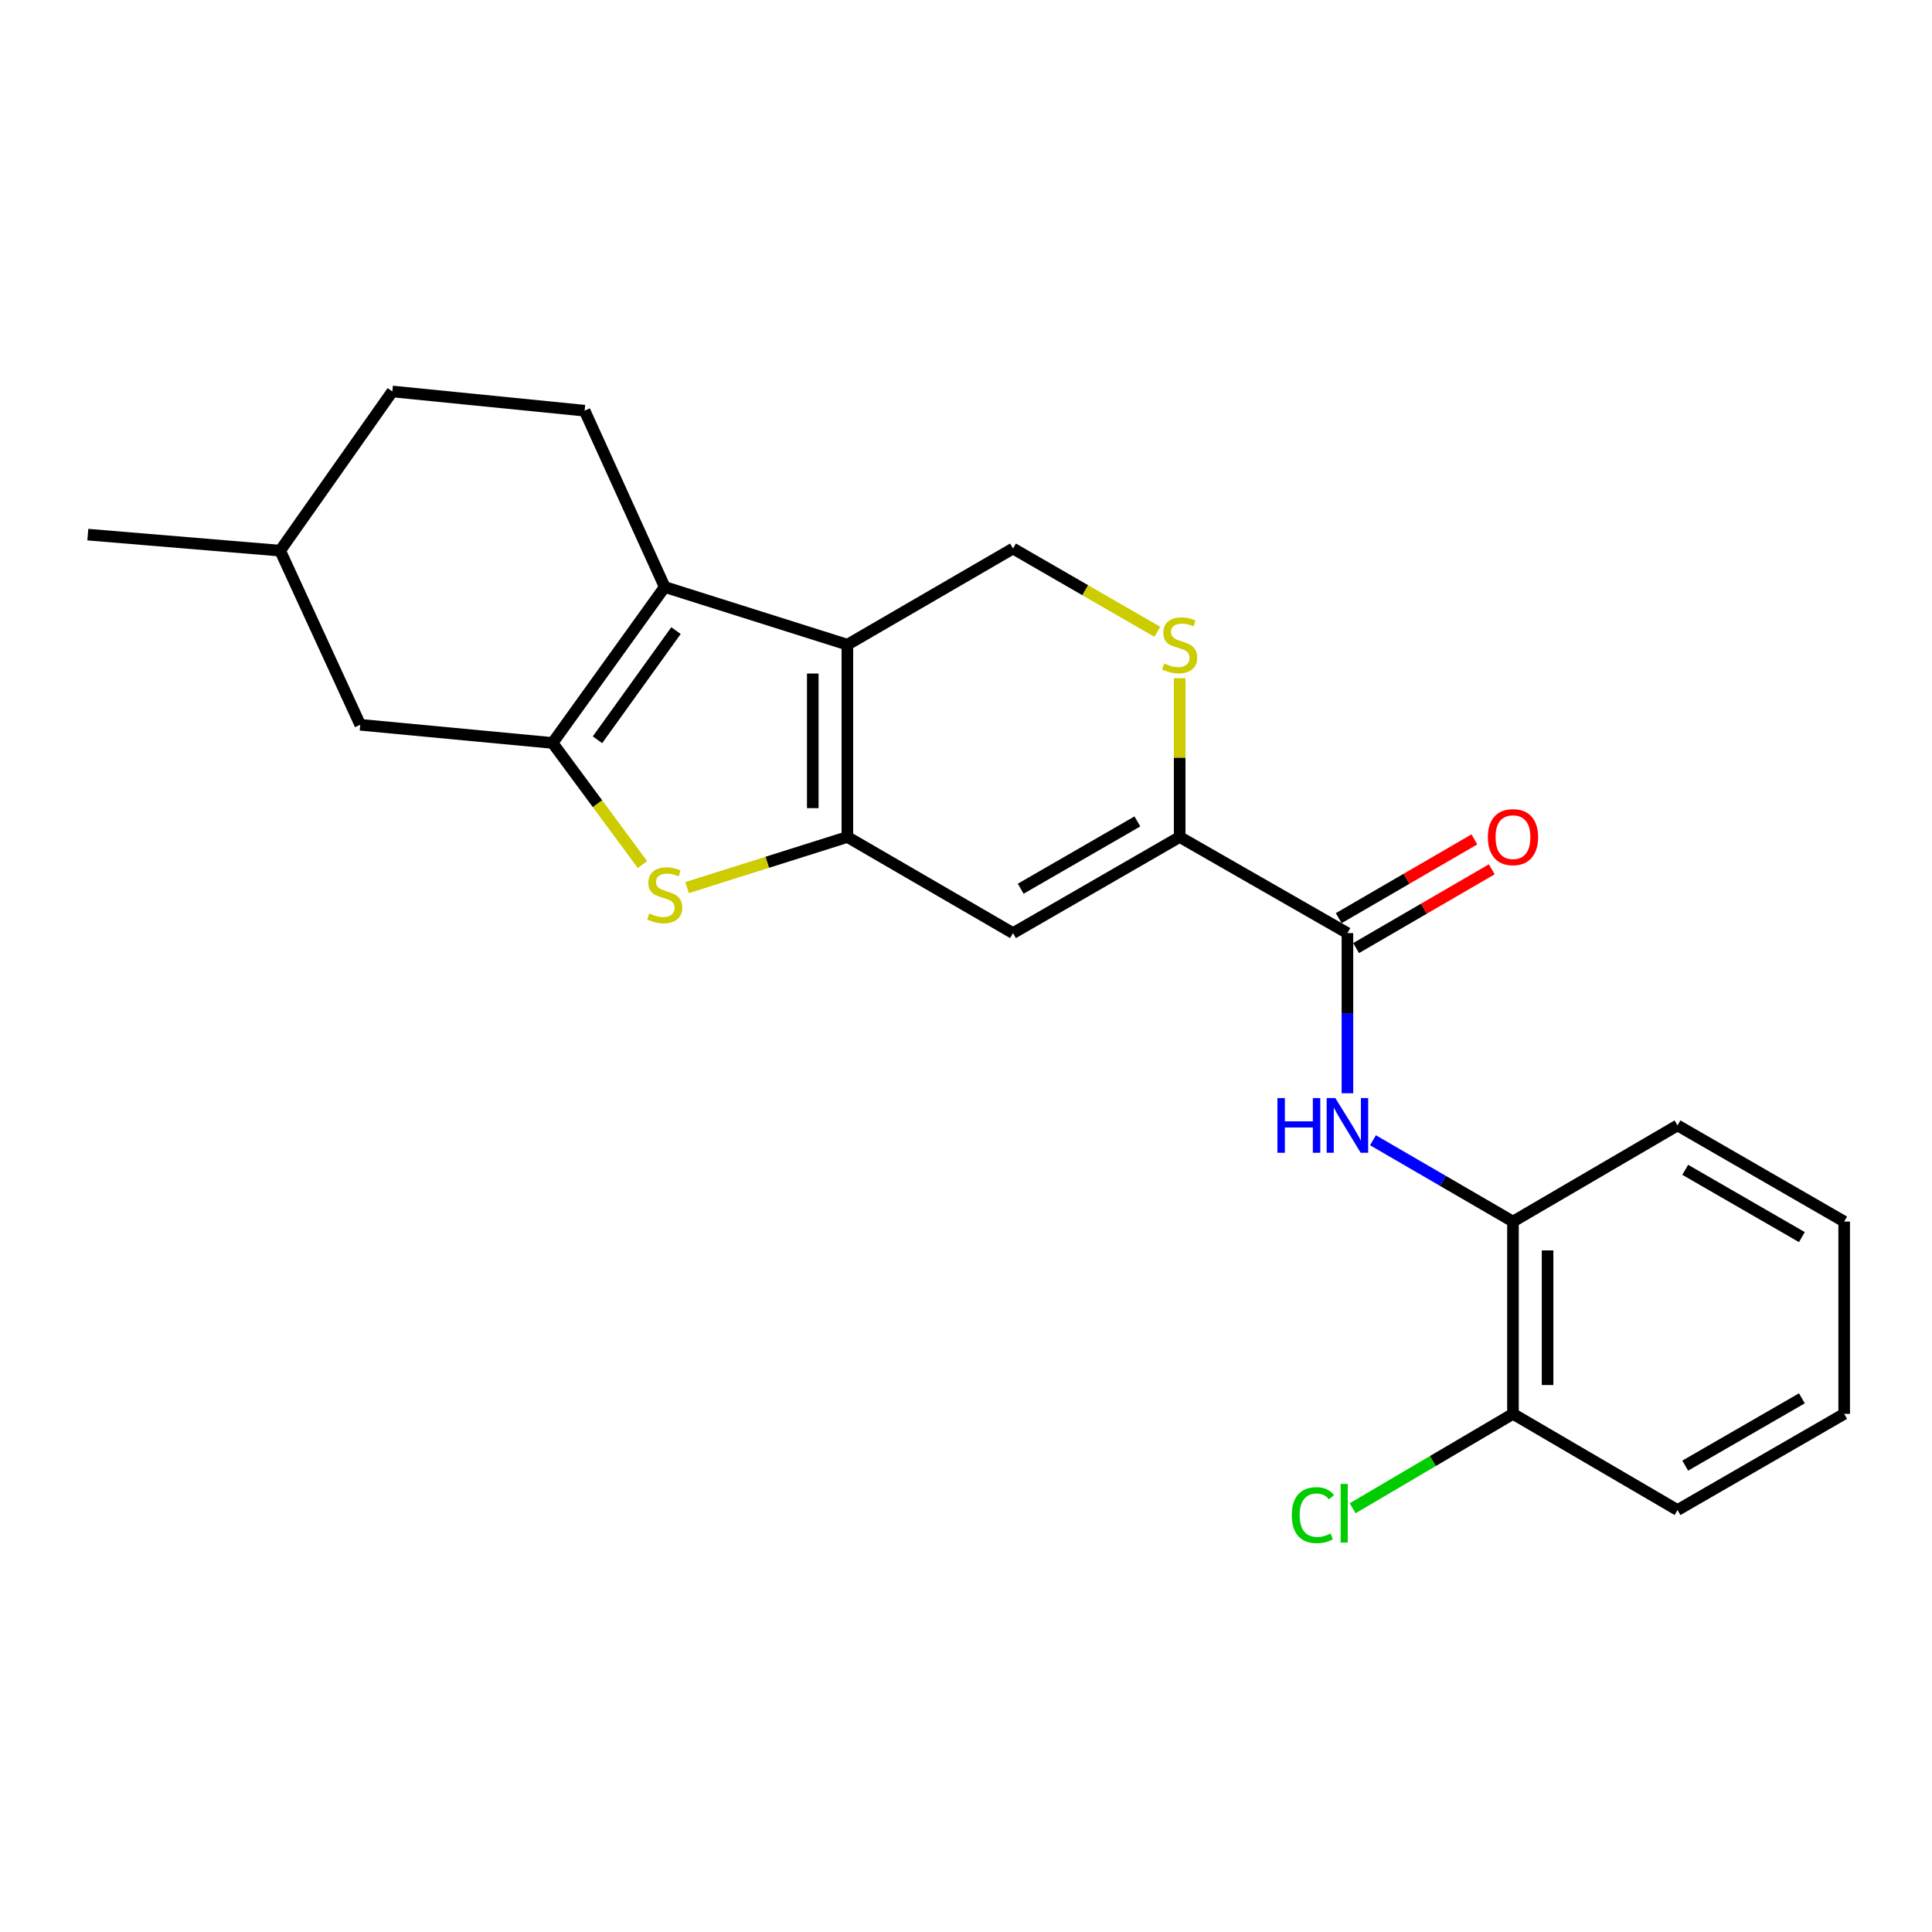 <?xml version='1.0' encoding='iso-8859-1'?>
<svg version='1.1' baseProfile='full'
              xmlns='http://www.w3.org/2000/svg'
                      xmlns:rdkit='http://www.rdkit.org/xml'
                      xmlns:xlink='http://www.w3.org/1999/xlink'
                  xml:space='preserve'
width='1000px' height='1000px' viewBox='0 0 1000 1000'>
<!-- END OF HEADER -->
<rect style='opacity:1.0;fill:#FFFFFF;stroke:none' width='1000' height='1000' x='0' y='0'> </rect>
<path class='bond-0' d='M 438.603,433.221 L 438.603,333.693' style='fill:none;fill-rule:evenodd;stroke:#000000;stroke-width:6px;stroke-linecap:butt;stroke-linejoin:miter;stroke-opacity:1' />
<path class='bond-0' d='M 420.692,418.292 L 420.692,348.622' style='fill:none;fill-rule:evenodd;stroke:#000000;stroke-width:6px;stroke-linecap:butt;stroke-linejoin:miter;stroke-opacity:1' />
<path class='bond-3' d='M 438.603,433.221 L 397.111,446.323' style='fill:none;fill-rule:evenodd;stroke:#000000;stroke-width:6px;stroke-linecap:butt;stroke-linejoin:miter;stroke-opacity:1' />
<path class='bond-3' d='M 397.111,446.323 L 355.619,459.424' style='fill:none;fill-rule:evenodd;stroke:#CCCC00;stroke-width:6px;stroke-linecap:butt;stroke-linejoin:miter;stroke-opacity:1' />
<path class='bond-4' d='M 438.603,433.221 L 524.33,482.976' style='fill:none;fill-rule:evenodd;stroke:#000000;stroke-width:6px;stroke-linecap:butt;stroke-linejoin:miter;stroke-opacity:1' />
<path class='bond-2' d='M 438.603,333.693 L 344.06,303.83' style='fill:none;fill-rule:evenodd;stroke:#000000;stroke-width:6px;stroke-linecap:butt;stroke-linejoin:miter;stroke-opacity:1' />
<path class='bond-9' d='M 438.603,333.693 L 524.33,283.918' style='fill:none;fill-rule:evenodd;stroke:#000000;stroke-width:6px;stroke-linecap:butt;stroke-linejoin:miter;stroke-opacity:1' />
<path class='bond-1' d='M 286.007,384.552 L 309.273,416.021' style='fill:none;fill-rule:evenodd;stroke:#000000;stroke-width:6px;stroke-linecap:butt;stroke-linejoin:miter;stroke-opacity:1' />
<path class='bond-1' d='M 309.273,416.021 L 332.539,447.49' style='fill:none;fill-rule:evenodd;stroke:#CCCC00;stroke-width:6px;stroke-linecap:butt;stroke-linejoin:miter;stroke-opacity:1' />
<path class='bond-12' d='M 286.007,384.552 L 186.458,375.148' style='fill:none;fill-rule:evenodd;stroke:#000000;stroke-width:6px;stroke-linecap:butt;stroke-linejoin:miter;stroke-opacity:1' />
<path class='bond-24' d='M 286.007,384.552 L 344.06,303.83' style='fill:none;fill-rule:evenodd;stroke:#000000;stroke-width:6px;stroke-linecap:butt;stroke-linejoin:miter;stroke-opacity:1' />
<path class='bond-24' d='M 309.256,382.901 L 349.894,326.396' style='fill:none;fill-rule:evenodd;stroke:#000000;stroke-width:6px;stroke-linecap:butt;stroke-linejoin:miter;stroke-opacity:1' />
<path class='bond-10' d='M 344.06,303.83 L 302.595,212.571' style='fill:none;fill-rule:evenodd;stroke:#000000;stroke-width:6px;stroke-linecap:butt;stroke-linejoin:miter;stroke-opacity:1' />
<path class='bond-5' d='M 524.33,482.976 L 610.594,433.221' style='fill:none;fill-rule:evenodd;stroke:#000000;stroke-width:6px;stroke-linecap:butt;stroke-linejoin:miter;stroke-opacity:1' />
<path class='bond-5' d='M 528.32,459.997 L 588.705,425.169' style='fill:none;fill-rule:evenodd;stroke:#000000;stroke-width:6px;stroke-linecap:butt;stroke-linejoin:miter;stroke-opacity:1' />
<path class='bond-6' d='M 610.594,433.221 L 697.425,482.976' style='fill:none;fill-rule:evenodd;stroke:#000000;stroke-width:6px;stroke-linecap:butt;stroke-linejoin:miter;stroke-opacity:1' />
<path class='bond-7' d='M 610.594,433.221 L 610.594,392.141' style='fill:none;fill-rule:evenodd;stroke:#000000;stroke-width:6px;stroke-linecap:butt;stroke-linejoin:miter;stroke-opacity:1' />
<path class='bond-7' d='M 610.594,392.141 L 610.594,351.061' style='fill:none;fill-rule:evenodd;stroke:#CCCC00;stroke-width:6px;stroke-linecap:butt;stroke-linejoin:miter;stroke-opacity:1' />
<path class='bond-8' d='M 697.425,482.976 L 697.425,524.421' style='fill:none;fill-rule:evenodd;stroke:#000000;stroke-width:6px;stroke-linecap:butt;stroke-linejoin:miter;stroke-opacity:1' />
<path class='bond-8' d='M 697.425,524.421 L 697.425,565.866' style='fill:none;fill-rule:evenodd;stroke:#0000FF;stroke-width:6px;stroke-linecap:butt;stroke-linejoin:miter;stroke-opacity:1' />
<path class='bond-13' d='M 701.922,490.72 L 737.027,470.337' style='fill:none;fill-rule:evenodd;stroke:#000000;stroke-width:6px;stroke-linecap:butt;stroke-linejoin:miter;stroke-opacity:1' />
<path class='bond-13' d='M 737.027,470.337 L 772.132,449.953' style='fill:none;fill-rule:evenodd;stroke:#FF0000;stroke-width:6px;stroke-linecap:butt;stroke-linejoin:miter;stroke-opacity:1' />
<path class='bond-13' d='M 692.928,475.231 L 728.033,454.847' style='fill:none;fill-rule:evenodd;stroke:#000000;stroke-width:6px;stroke-linecap:butt;stroke-linejoin:miter;stroke-opacity:1' />
<path class='bond-13' d='M 728.033,454.847 L 763.138,434.463' style='fill:none;fill-rule:evenodd;stroke:#FF0000;stroke-width:6px;stroke-linecap:butt;stroke-linejoin:miter;stroke-opacity:1' />
<path class='bond-23' d='M 599.024,327.017 L 561.677,305.468' style='fill:none;fill-rule:evenodd;stroke:#CCCC00;stroke-width:6px;stroke-linecap:butt;stroke-linejoin:miter;stroke-opacity:1' />
<path class='bond-23' d='M 561.677,305.468 L 524.33,283.918' style='fill:none;fill-rule:evenodd;stroke:#000000;stroke-width:6px;stroke-linecap:butt;stroke-linejoin:miter;stroke-opacity:1' />
<path class='bond-11' d='M 710.642,590.19 L 746.877,611.234' style='fill:none;fill-rule:evenodd;stroke:#0000FF;stroke-width:6px;stroke-linecap:butt;stroke-linejoin:miter;stroke-opacity:1' />
<path class='bond-11' d='M 746.877,611.234 L 783.112,632.278' style='fill:none;fill-rule:evenodd;stroke:#000000;stroke-width:6px;stroke-linecap:butt;stroke-linejoin:miter;stroke-opacity:1' />
<path class='bond-15' d='M 302.595,212.571 L 203.066,202.62' style='fill:none;fill-rule:evenodd;stroke:#000000;stroke-width:6px;stroke-linecap:butt;stroke-linejoin:miter;stroke-opacity:1' />
<path class='bond-14' d='M 783.112,632.278 L 783.112,731.817' style='fill:none;fill-rule:evenodd;stroke:#000000;stroke-width:6px;stroke-linecap:butt;stroke-linejoin:miter;stroke-opacity:1' />
<path class='bond-14' d='M 801.024,647.209 L 801.024,716.886' style='fill:none;fill-rule:evenodd;stroke:#000000;stroke-width:6px;stroke-linecap:butt;stroke-linejoin:miter;stroke-opacity:1' />
<path class='bond-18' d='M 783.112,632.278 L 868.281,582.514' style='fill:none;fill-rule:evenodd;stroke:#000000;stroke-width:6px;stroke-linecap:butt;stroke-linejoin:miter;stroke-opacity:1' />
<path class='bond-17' d='M 186.458,375.148 L 145.003,285.013' style='fill:none;fill-rule:evenodd;stroke:#000000;stroke-width:6px;stroke-linecap:butt;stroke-linejoin:miter;stroke-opacity:1' />
<path class='bond-16' d='M 783.112,731.817 L 741.62,756.247' style='fill:none;fill-rule:evenodd;stroke:#000000;stroke-width:6px;stroke-linecap:butt;stroke-linejoin:miter;stroke-opacity:1' />
<path class='bond-16' d='M 741.62,756.247 L 700.128,780.677' style='fill:none;fill-rule:evenodd;stroke:#00CC00;stroke-width:6px;stroke-linecap:butt;stroke-linejoin:miter;stroke-opacity:1' />
<path class='bond-19' d='M 783.112,731.817 L 868.281,781.591' style='fill:none;fill-rule:evenodd;stroke:#000000;stroke-width:6px;stroke-linecap:butt;stroke-linejoin:miter;stroke-opacity:1' />
<path class='bond-25' d='M 203.066,202.62 L 145.003,285.013' style='fill:none;fill-rule:evenodd;stroke:#000000;stroke-width:6px;stroke-linecap:butt;stroke-linejoin:miter;stroke-opacity:1' />
<path class='bond-20' d='M 145.003,285.013 L 45.455,276.724' style='fill:none;fill-rule:evenodd;stroke:#000000;stroke-width:6px;stroke-linecap:butt;stroke-linejoin:miter;stroke-opacity:1' />
<path class='bond-21' d='M 868.281,582.514 L 954.545,632.278' style='fill:none;fill-rule:evenodd;stroke:#000000;stroke-width:6px;stroke-linecap:butt;stroke-linejoin:miter;stroke-opacity:1' />
<path class='bond-21' d='M 872.271,605.494 L 932.656,640.329' style='fill:none;fill-rule:evenodd;stroke:#000000;stroke-width:6px;stroke-linecap:butt;stroke-linejoin:miter;stroke-opacity:1' />
<path class='bond-26' d='M 868.281,781.591 L 954.545,731.817' style='fill:none;fill-rule:evenodd;stroke:#000000;stroke-width:6px;stroke-linecap:butt;stroke-linejoin:miter;stroke-opacity:1' />
<path class='bond-26' d='M 872.269,758.611 L 932.654,723.769' style='fill:none;fill-rule:evenodd;stroke:#000000;stroke-width:6px;stroke-linecap:butt;stroke-linejoin:miter;stroke-opacity:1' />
<path class='bond-22' d='M 954.545,632.278 L 954.545,731.817' style='fill:none;fill-rule:evenodd;stroke:#000000;stroke-width:6px;stroke-linecap:butt;stroke-linejoin:miter;stroke-opacity:1' />
<path  class='atom-4' d='M 336.06 472.794
Q 336.38 472.914, 337.7 473.474
Q 339.02 474.034, 340.46 474.394
Q 341.94 474.714, 343.38 474.714
Q 346.06 474.714, 347.62 473.434
Q 349.18 472.114, 349.18 469.834
Q 349.18 468.274, 348.38 467.314
Q 347.62 466.354, 346.42 465.834
Q 345.22 465.314, 343.22 464.714
Q 340.7 463.954, 339.18 463.234
Q 337.7 462.514, 336.62 460.994
Q 335.58 459.474, 335.58 456.914
Q 335.58 453.354, 337.98 451.154
Q 340.42 448.954, 345.22 448.954
Q 348.5 448.954, 352.22 450.514
L 351.3 453.594
Q 347.9 452.194, 345.34 452.194
Q 342.58 452.194, 341.06 453.354
Q 339.54 454.474, 339.58 456.434
Q 339.58 457.954, 340.34 458.874
Q 341.14 459.794, 342.26 460.314
Q 343.42 460.834, 345.34 461.434
Q 347.9 462.234, 349.42 463.034
Q 350.94 463.834, 352.02 465.474
Q 353.14 467.074, 353.14 469.834
Q 353.14 473.754, 350.5 475.874
Q 347.9 477.954, 343.54 477.954
Q 341.02 477.954, 339.1 477.394
Q 337.22 476.874, 334.98 475.954
L 336.06 472.794
' fill='#CCCC00'/>
<path  class='atom-8' d='M 602.594 343.413
Q 602.914 343.533, 604.234 344.093
Q 605.554 344.653, 606.994 345.013
Q 608.474 345.333, 609.914 345.333
Q 612.594 345.333, 614.154 344.053
Q 615.714 342.733, 615.714 340.453
Q 615.714 338.893, 614.914 337.933
Q 614.154 336.973, 612.954 336.453
Q 611.754 335.933, 609.754 335.333
Q 607.234 334.573, 605.714 333.853
Q 604.234 333.133, 603.154 331.613
Q 602.114 330.093, 602.114 327.533
Q 602.114 323.973, 604.514 321.773
Q 606.954 319.573, 611.754 319.573
Q 615.034 319.573, 618.754 321.133
L 617.834 324.213
Q 614.434 322.813, 611.874 322.813
Q 609.114 322.813, 607.594 323.973
Q 606.074 325.093, 606.114 327.053
Q 606.114 328.573, 606.874 329.493
Q 607.674 330.413, 608.794 330.933
Q 609.954 331.453, 611.874 332.053
Q 614.434 332.853, 615.954 333.653
Q 617.474 334.453, 618.554 336.093
Q 619.674 337.693, 619.674 340.453
Q 619.674 344.373, 617.034 346.493
Q 614.434 348.573, 610.074 348.573
Q 607.554 348.573, 605.634 348.013
Q 603.754 347.493, 601.514 346.573
L 602.594 343.413
' fill='#CCCC00'/>
<path  class='atom-9' d='M 661.205 568.354
L 665.045 568.354
L 665.045 580.394
L 679.525 580.394
L 679.525 568.354
L 683.365 568.354
L 683.365 596.674
L 679.525 596.674
L 679.525 583.594
L 665.045 583.594
L 665.045 596.674
L 661.205 596.674
L 661.205 568.354
' fill='#0000FF'/>
<path  class='atom-9' d='M 691.165 568.354
L 700.445 583.354
Q 701.365 584.834, 702.845 587.514
Q 704.325 590.194, 704.405 590.354
L 704.405 568.354
L 708.165 568.354
L 708.165 596.674
L 704.285 596.674
L 694.325 580.274
Q 693.165 578.354, 691.925 576.154
Q 690.725 573.954, 690.365 573.274
L 690.365 596.674
L 686.685 596.674
L 686.685 568.354
L 691.165 568.354
' fill='#0000FF'/>
<path  class='atom-14' d='M 770.112 433.301
Q 770.112 426.501, 773.472 422.701
Q 776.832 418.901, 783.112 418.901
Q 789.392 418.901, 792.752 422.701
Q 796.112 426.501, 796.112 433.301
Q 796.112 440.181, 792.712 444.101
Q 789.312 447.981, 783.112 447.981
Q 776.872 447.981, 773.472 444.101
Q 770.112 440.221, 770.112 433.301
M 783.112 444.781
Q 787.432 444.781, 789.752 441.901
Q 792.112 438.981, 792.112 433.301
Q 792.112 427.741, 789.752 424.941
Q 787.432 422.101, 783.112 422.101
Q 778.792 422.101, 776.432 424.901
Q 774.112 427.701, 774.112 433.301
Q 774.112 439.021, 776.432 441.901
Q 778.792 444.781, 783.112 444.781
' fill='#FF0000'/>
<path  class='atom-17' d='M 668.633 784.233
Q 668.633 777.193, 671.913 773.513
Q 675.233 769.793, 681.513 769.793
Q 687.353 769.793, 690.473 773.913
L 687.833 776.073
Q 685.553 773.073, 681.513 773.073
Q 677.233 773.073, 674.953 775.953
Q 672.713 778.793, 672.713 784.233
Q 672.713 789.833, 675.033 792.713
Q 677.393 795.593, 681.953 795.593
Q 685.073 795.593, 688.713 793.713
L 689.833 796.713
Q 688.353 797.673, 686.113 798.233
Q 683.873 798.793, 681.393 798.793
Q 675.233 798.793, 671.913 795.033
Q 668.633 791.273, 668.633 784.233
' fill='#00CC00'/>
<path  class='atom-17' d='M 693.913 768.073
L 697.593 768.073
L 697.593 798.433
L 693.913 798.433
L 693.913 768.073
' fill='#00CC00'/>
</svg>
